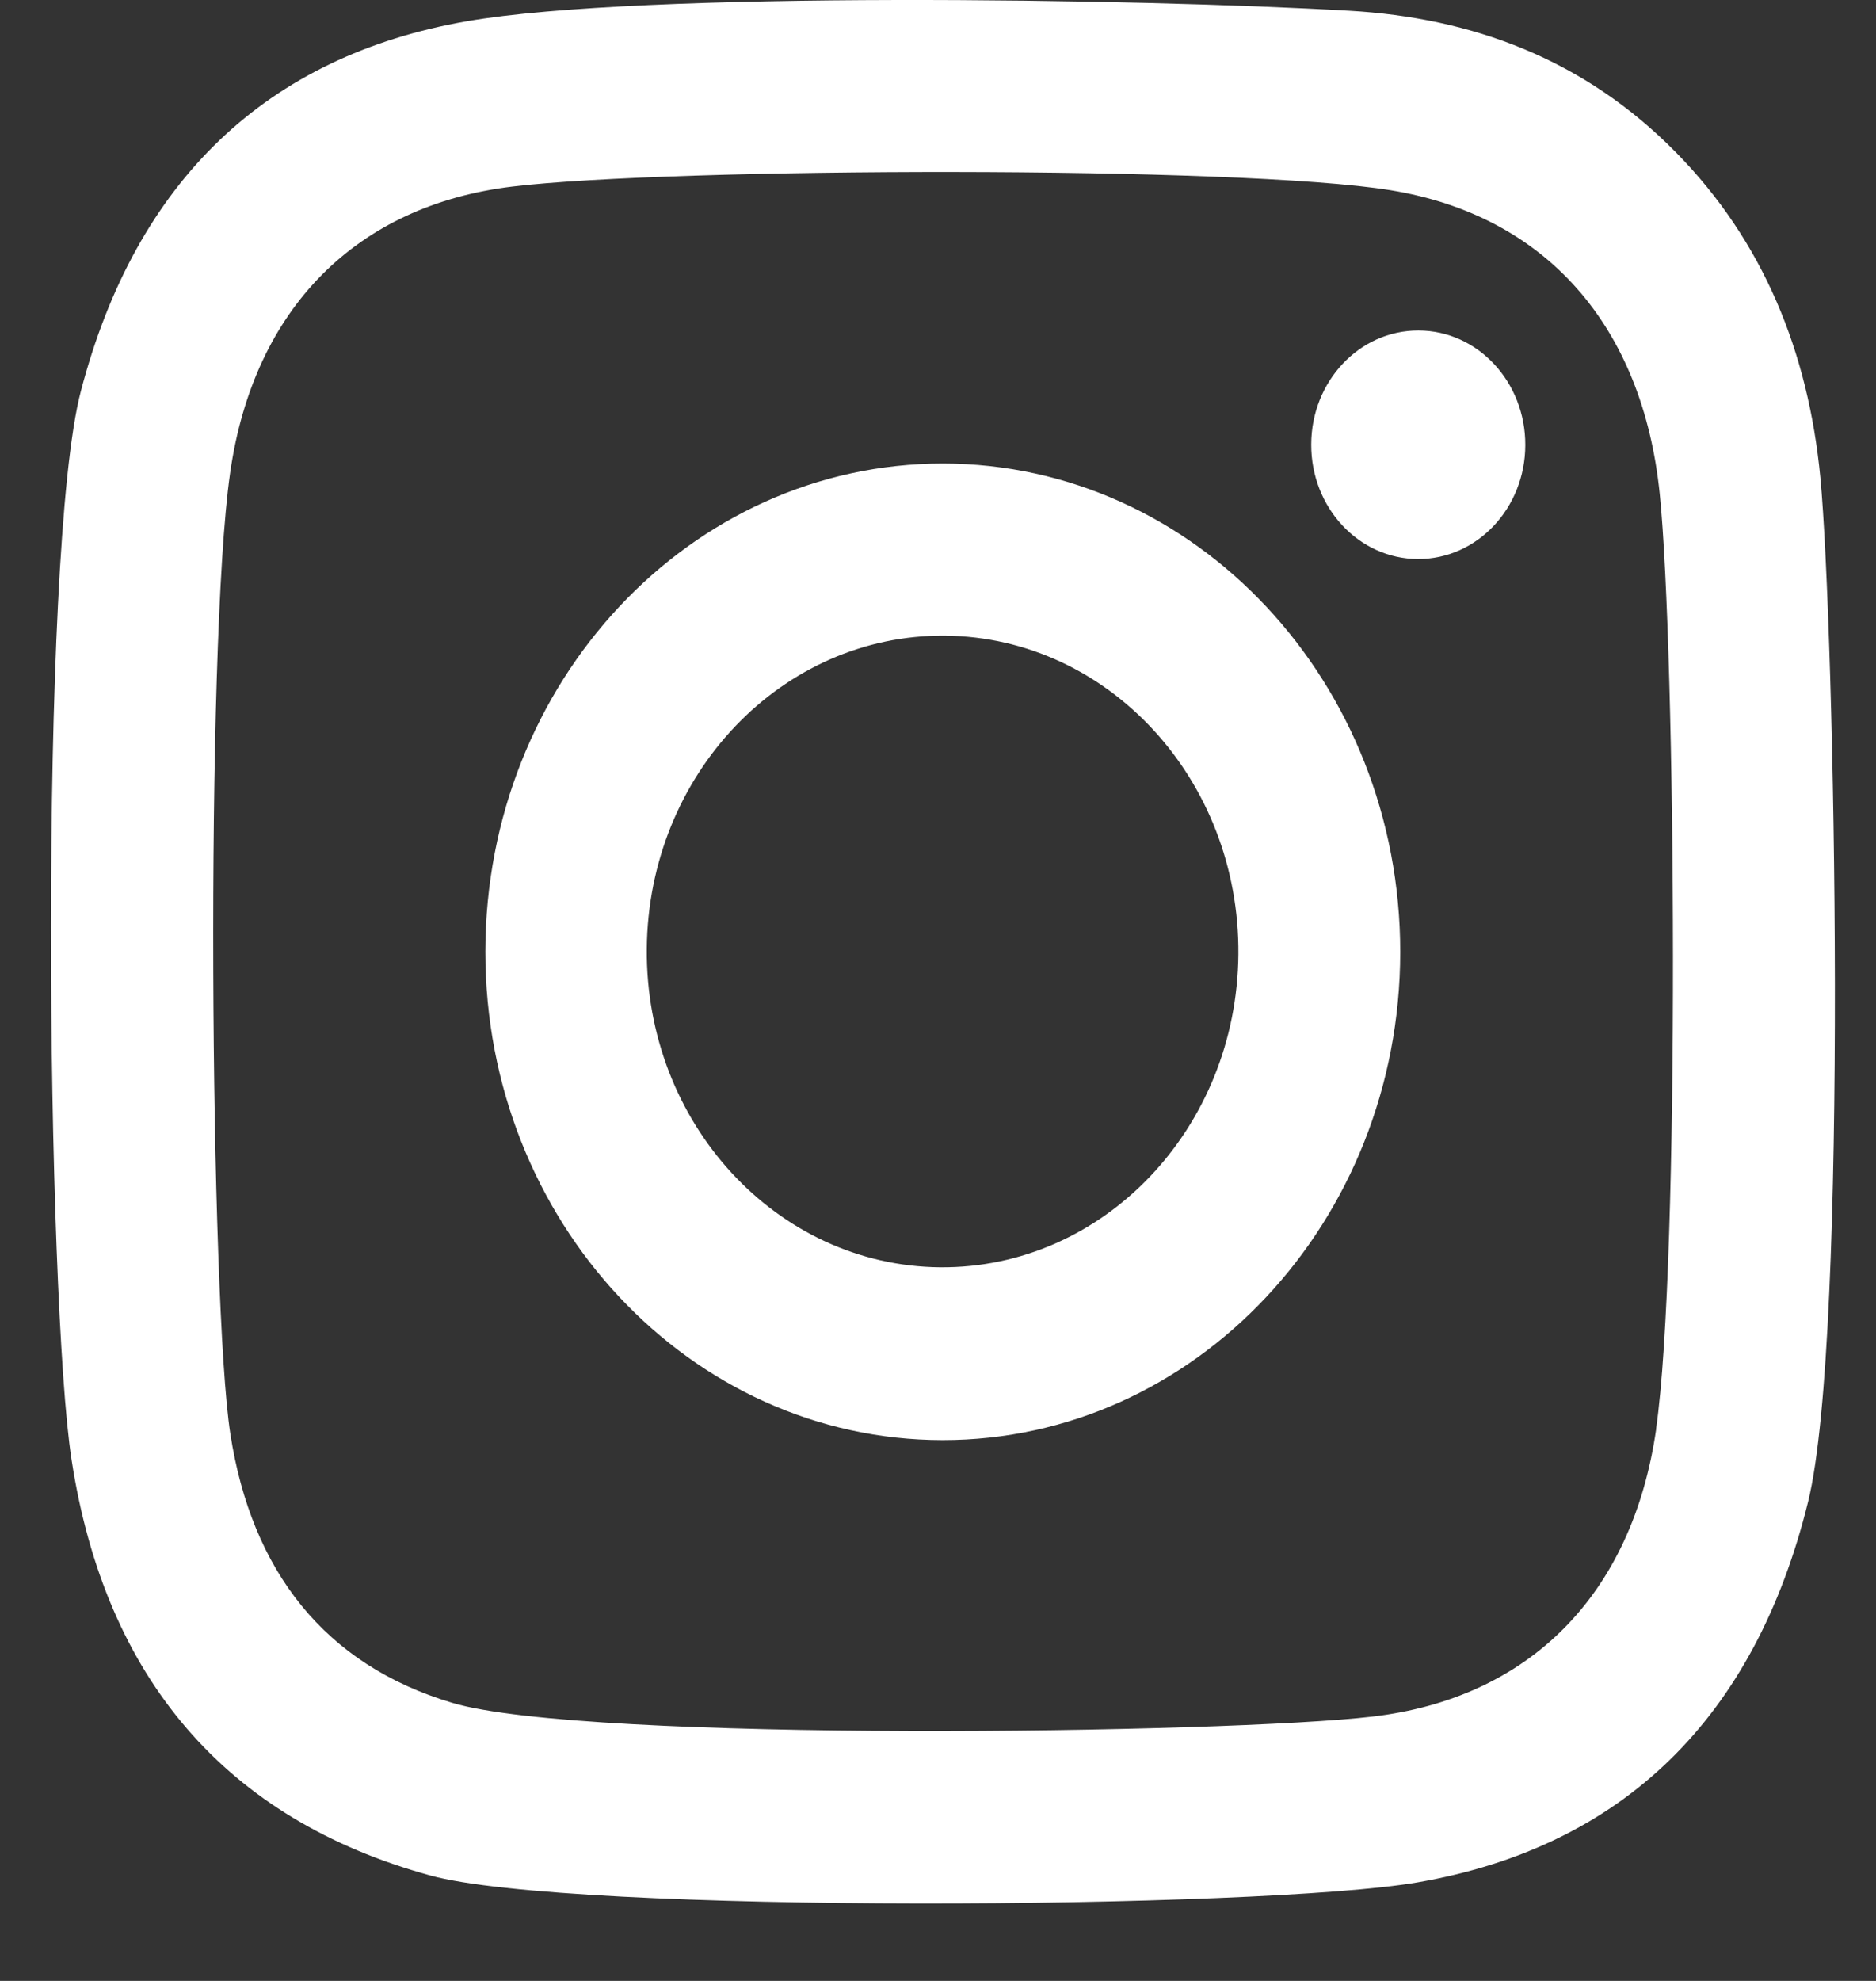 <svg width="18" height="19" viewBox="0 0 18 19" fill="none" xmlns="http://www.w3.org/2000/svg">
<rect x="0" y="0" width="18" height="19" fill="#333333" stroke="none"/>
<path d="M17.466 4.58C17.351 3.378 16.919 2.315 16.082 1.463C15.201 0.566 14.124 0.17 12.944 0.103C10.932 -0.014 6.156 -0.088 4.479 0.204C2.562 0.537 1.305 1.73 0.776 3.751C0.368 5.305 0.449 12.468 0.687 14.004C1.011 16.105 2.174 17.452 4.126 17.988C5.476 18.36 12.11 18.312 13.6 18.055C15.569 17.715 16.837 16.481 17.349 14.402C17.74 12.807 17.603 6.02 17.466 4.58L17.466 4.58ZM15.891 13.706C15.662 15.301 14.669 16.29 13.166 16.465C11.786 16.627 5.621 16.715 4.34 16.333C3.115 15.968 2.414 15.069 2.21 13.753C2.016 12.496 1.968 6.217 2.208 4.536C2.434 2.954 3.426 1.967 4.92 1.789C6.436 1.607 11.893 1.588 13.345 1.825C14.837 2.069 15.761 3.13 15.925 4.737C16.078 6.236 16.122 12.094 15.89 13.705L15.891 13.706ZM9.048 4.446C6.625 4.445 4.659 6.54 4.657 9.127C4.656 11.713 6.62 13.811 9.044 13.813C11.467 13.814 13.433 11.719 13.435 9.132C13.436 6.546 11.473 4.448 9.048 4.446ZM9.018 12.155C7.451 12.14 6.191 10.771 6.206 9.099C6.22 7.427 7.503 6.082 9.07 6.097C10.637 6.112 11.896 7.481 11.882 9.153C11.868 10.825 10.586 12.169 9.019 12.155H9.018ZM14.635 4.269C14.634 4.874 14.173 5.364 13.605 5.362C13.038 5.361 12.579 4.869 12.581 4.263C12.582 3.658 13.043 3.168 13.611 3.17C14.178 3.171 14.637 3.663 14.635 4.269Z" fill="white"/>
</svg>
